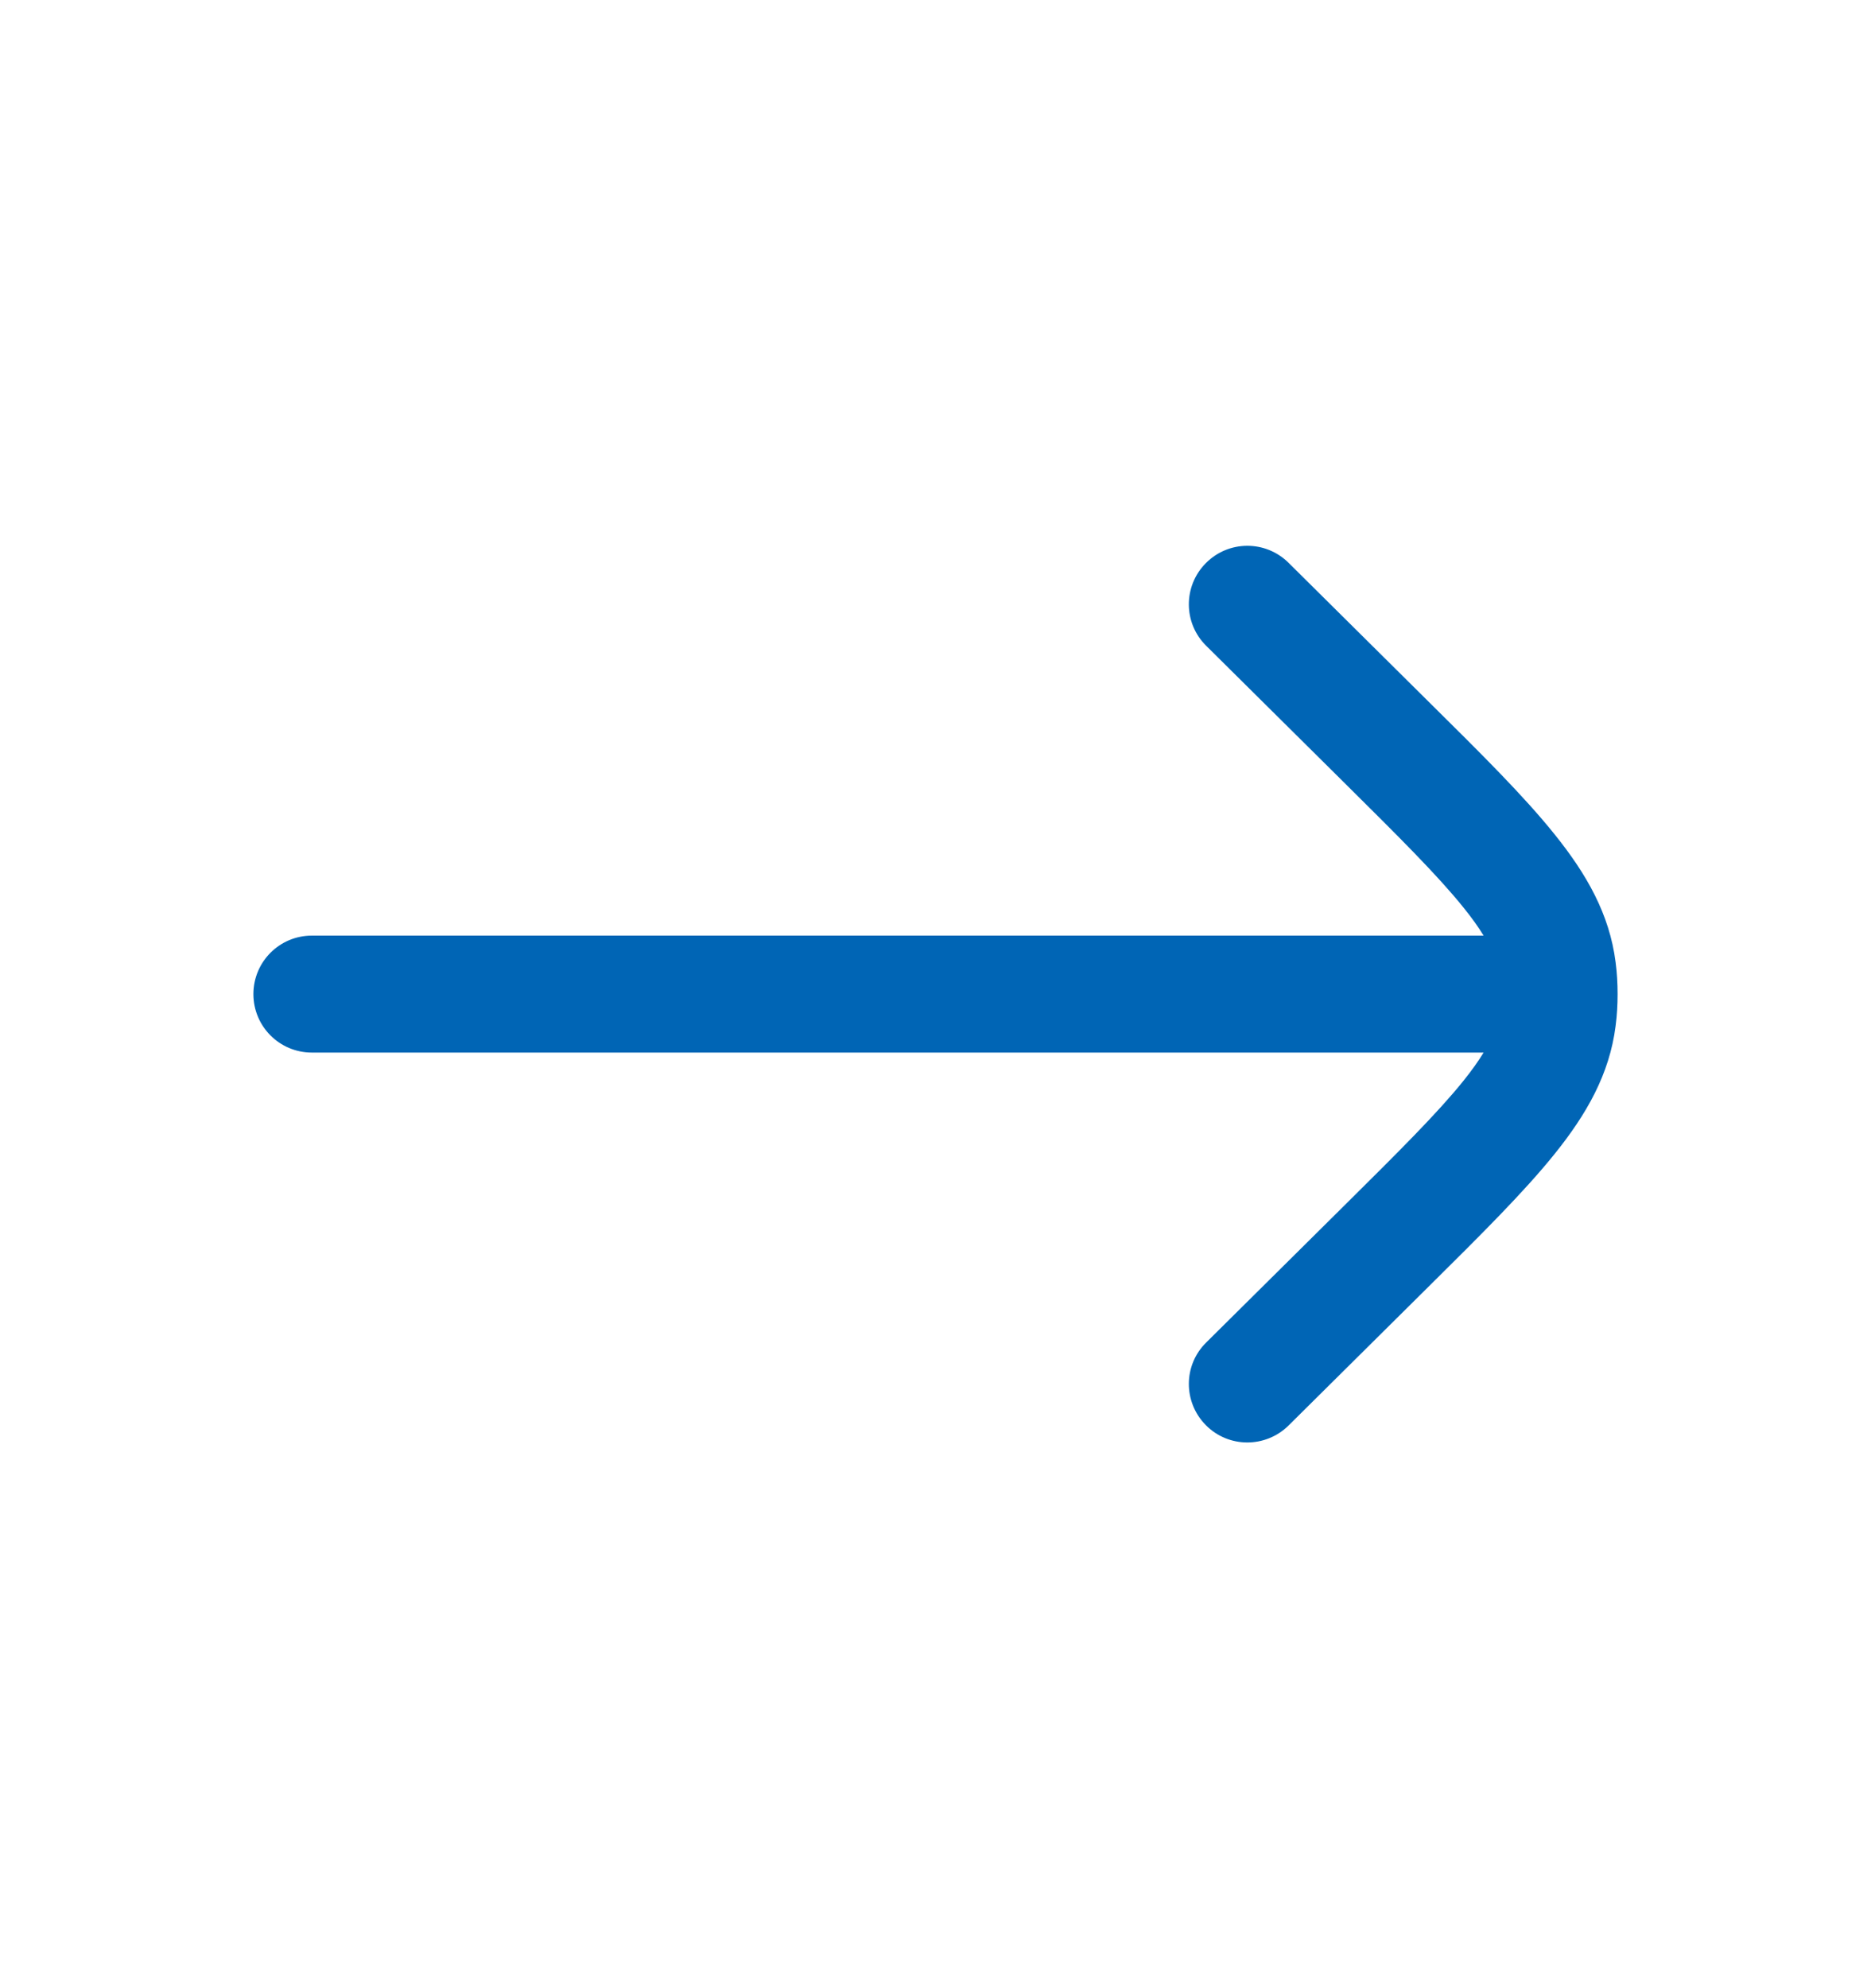<svg width="16" height="17" viewBox="0 0 16 17" fill="none" xmlns="http://www.w3.org/2000/svg">
<path d="M11.019 4.812C10.822 4.617 10.506 4.619 10.312 4.815C10.117 5.011 10.118 5.328 10.315 5.522L11.49 6.687C11.967 7.16 12.294 7.485 12.516 7.761C12.588 7.85 12.644 7.929 12.687 8L2.667 8C2.39 8 2.167 8.224 2.167 8.5C2.167 8.776 2.39 9 2.667 9L12.687 9C12.644 9.071 12.588 9.15 12.516 9.24C12.294 9.516 11.967 9.841 11.49 10.314L10.315 11.479C10.118 11.673 10.117 11.989 10.312 12.186C10.506 12.382 10.822 12.383 11.019 12.189L12.215 11.003C12.666 10.556 13.034 10.191 13.295 9.866C13.567 9.528 13.764 9.185 13.816 8.772C13.828 8.682 13.833 8.591 13.833 8.5C13.833 8.409 13.828 8.319 13.816 8.228C13.764 7.816 13.567 7.473 13.295 7.135C13.034 6.809 12.666 6.444 12.215 5.998L11.019 4.812Z" fill="#0065B5"/>
</svg>
